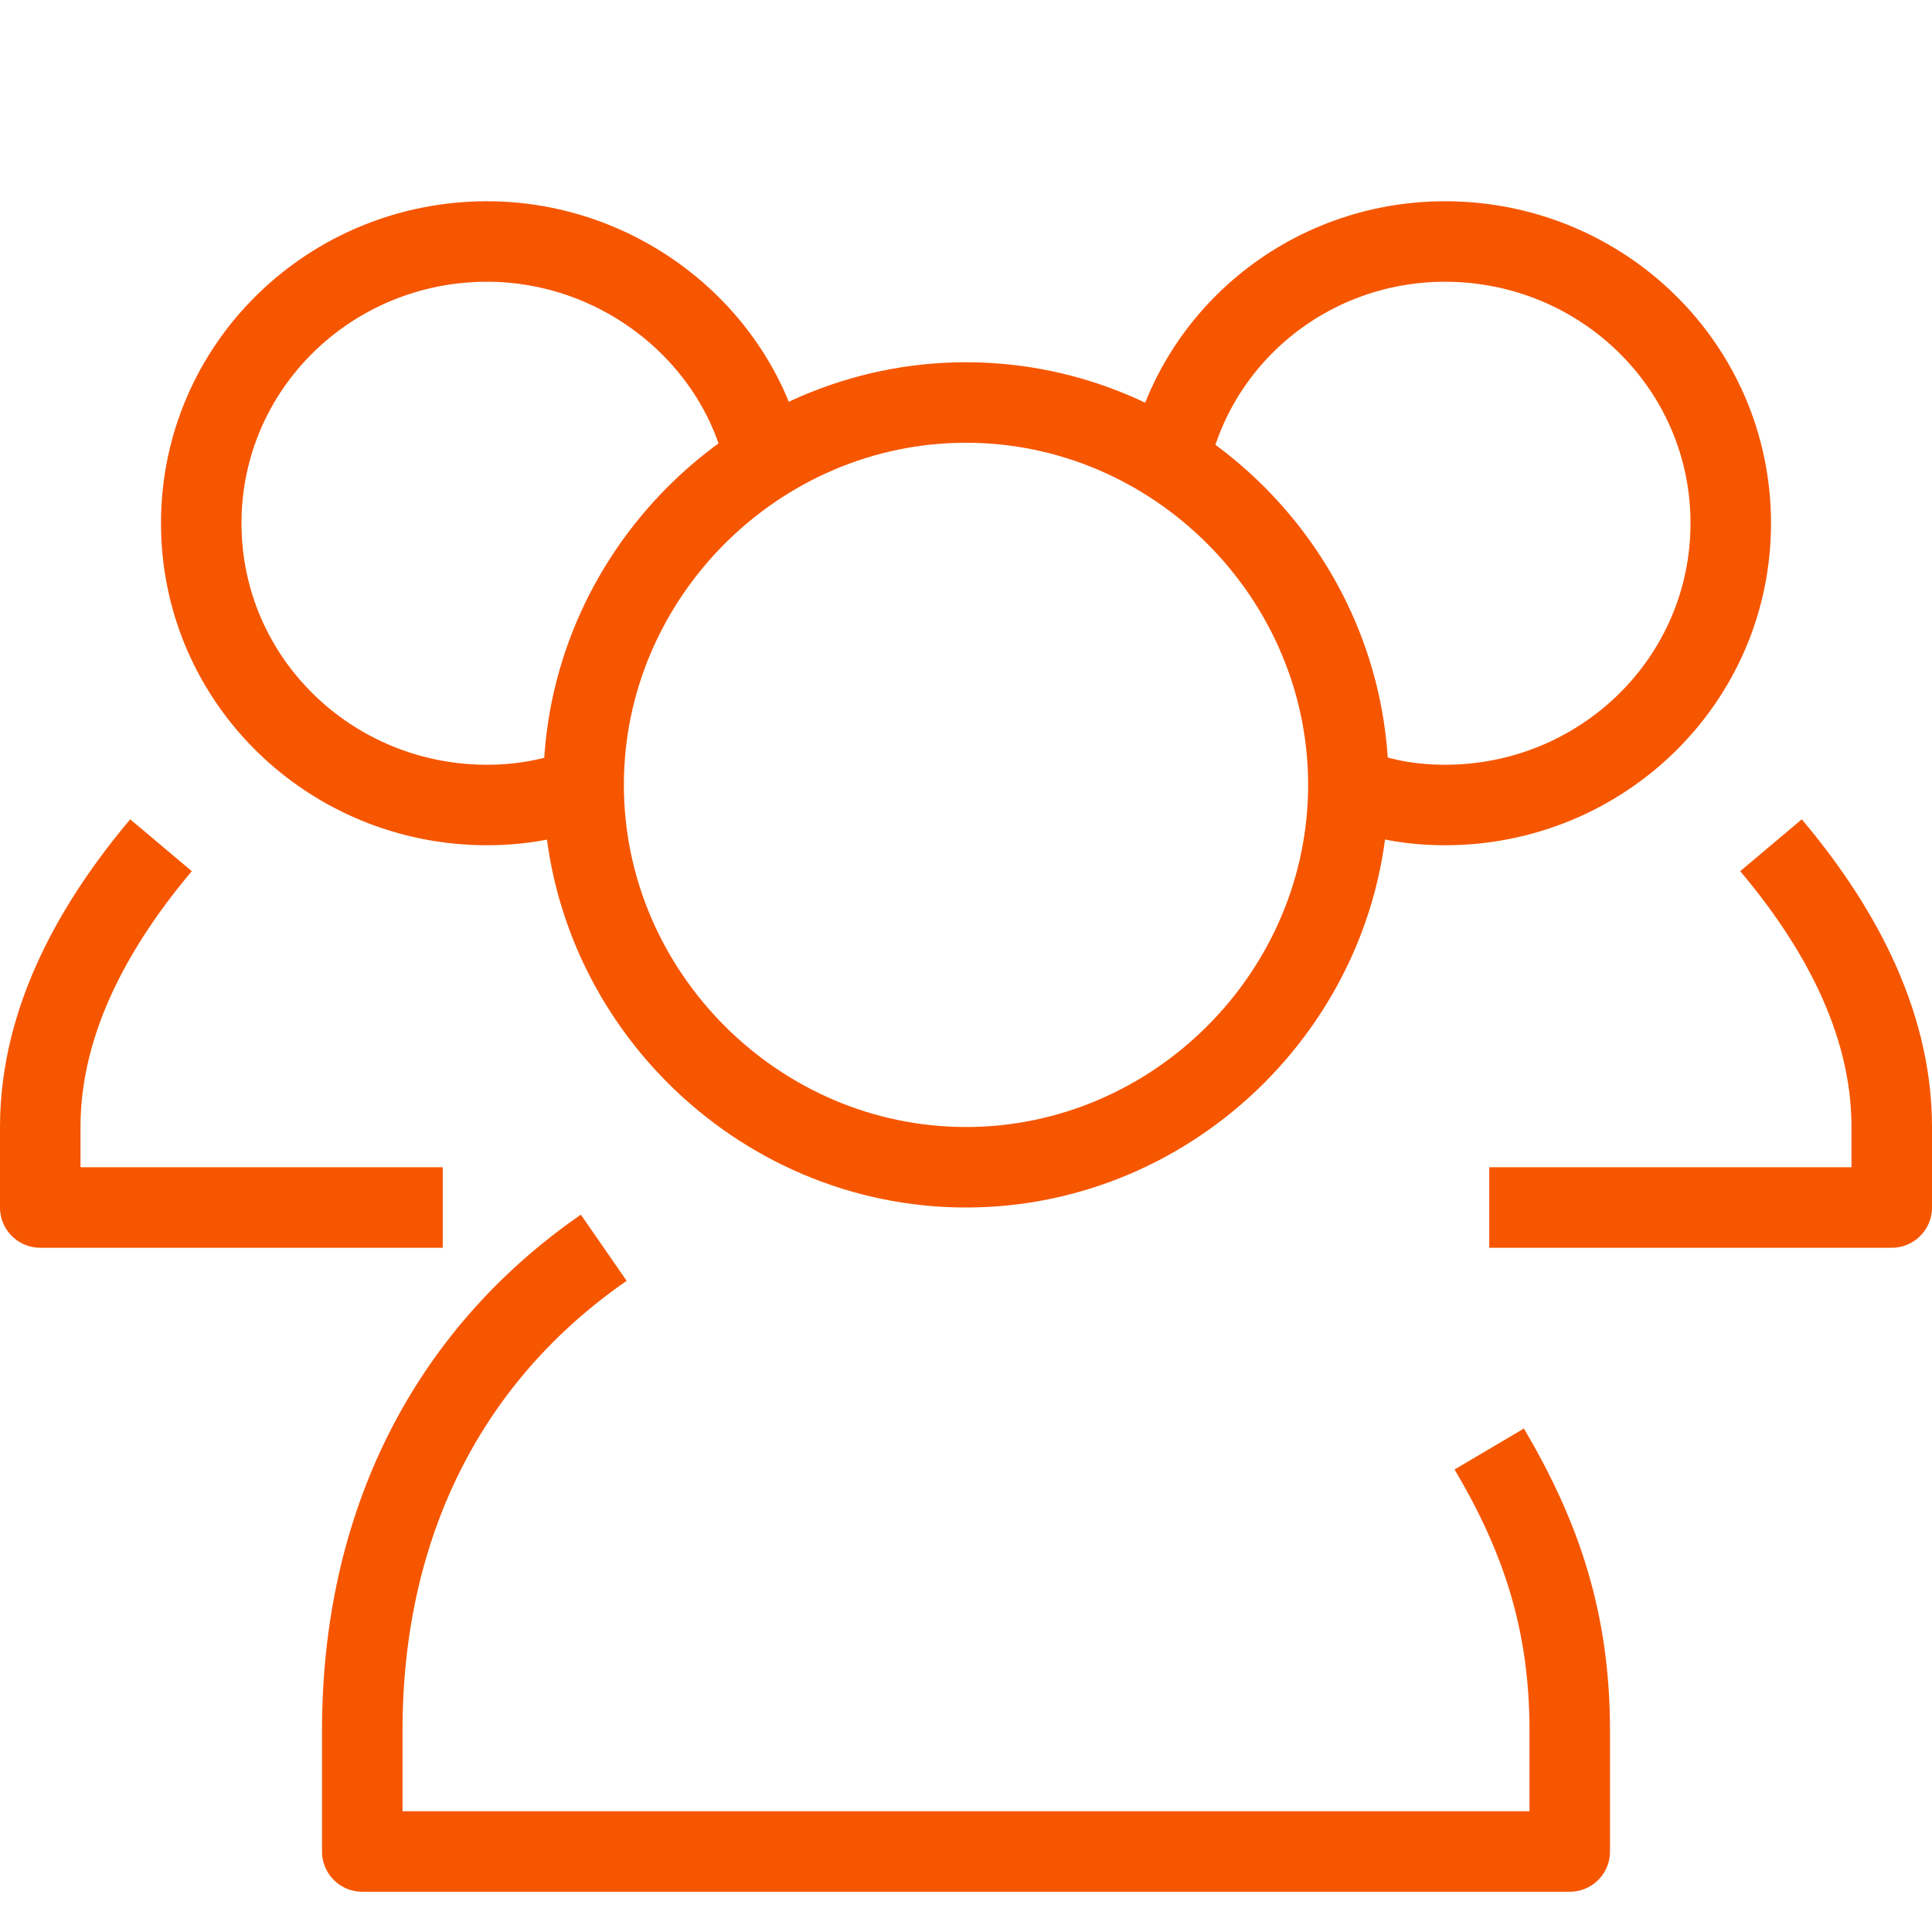 <?xml version="1.0" encoding="UTF-8"?>
<!-- Generator: Adobe Illustrator 27.6.1, SVG Export Plug-In . SVG Version: 6.00 Build 0)  -->
<svg xmlns="http://www.w3.org/2000/svg" xmlns:xlink="http://www.w3.org/1999/xlink" version="1.1" id="Layer_2" x="0px" y="0px" viewBox="0 0 48 48" xml:space="preserve">
<g>
	<path fill="none" stroke="#F65600" stroke-width="2" stroke-miterlimit="10" d="M24,29c-5.2,0-9.5-4.3-9.5-9.5S18.8,10,24,10   s9.5,4.3,9.5,9.5S29.2,29,24,29"></path>
	<path fill="none" stroke="#F65600" stroke-width="2" stroke-miterlimit="10" d="M19,11.4C18.3,8.3,15.4,6,12.1,6C8.2,6,5,9.1,5,13   s3.2,7,7.1,7c1,0,1.9-0.2,2.8-0.6"></path>
	<path fill="none" stroke="#F65600" stroke-width="2" stroke-linejoin="round" stroke-miterlimit="10" d="M4,21c-1.6,1.9-3,4.3-3,7   v2h10"></path>
	<path fill="none" stroke="#F65600" stroke-width="2" stroke-miterlimit="10" d="M29,11.7C29.6,8.4,32.5,6,35.9,6   c3.9,0,7.1,3.1,7.1,7s-3.2,7-7.1,7c-1,0-1.9-0.2-2.7-0.6"></path>
	<path fill="none" stroke="#F65600" stroke-width="2" stroke-linejoin="round" stroke-miterlimit="10" d="M44,21c1.6,1.9,3,4.3,3,7   v2l-10,0"></path>
	<path fill="none" stroke="#F65600" stroke-width="2" stroke-linejoin="round" stroke-miterlimit="10" d="M15,31   c-3.9,2.7-6,6.9-6,12v3l30,0v-3c0-2.7-0.7-4.8-2-7"></path>
</g>
</svg>
